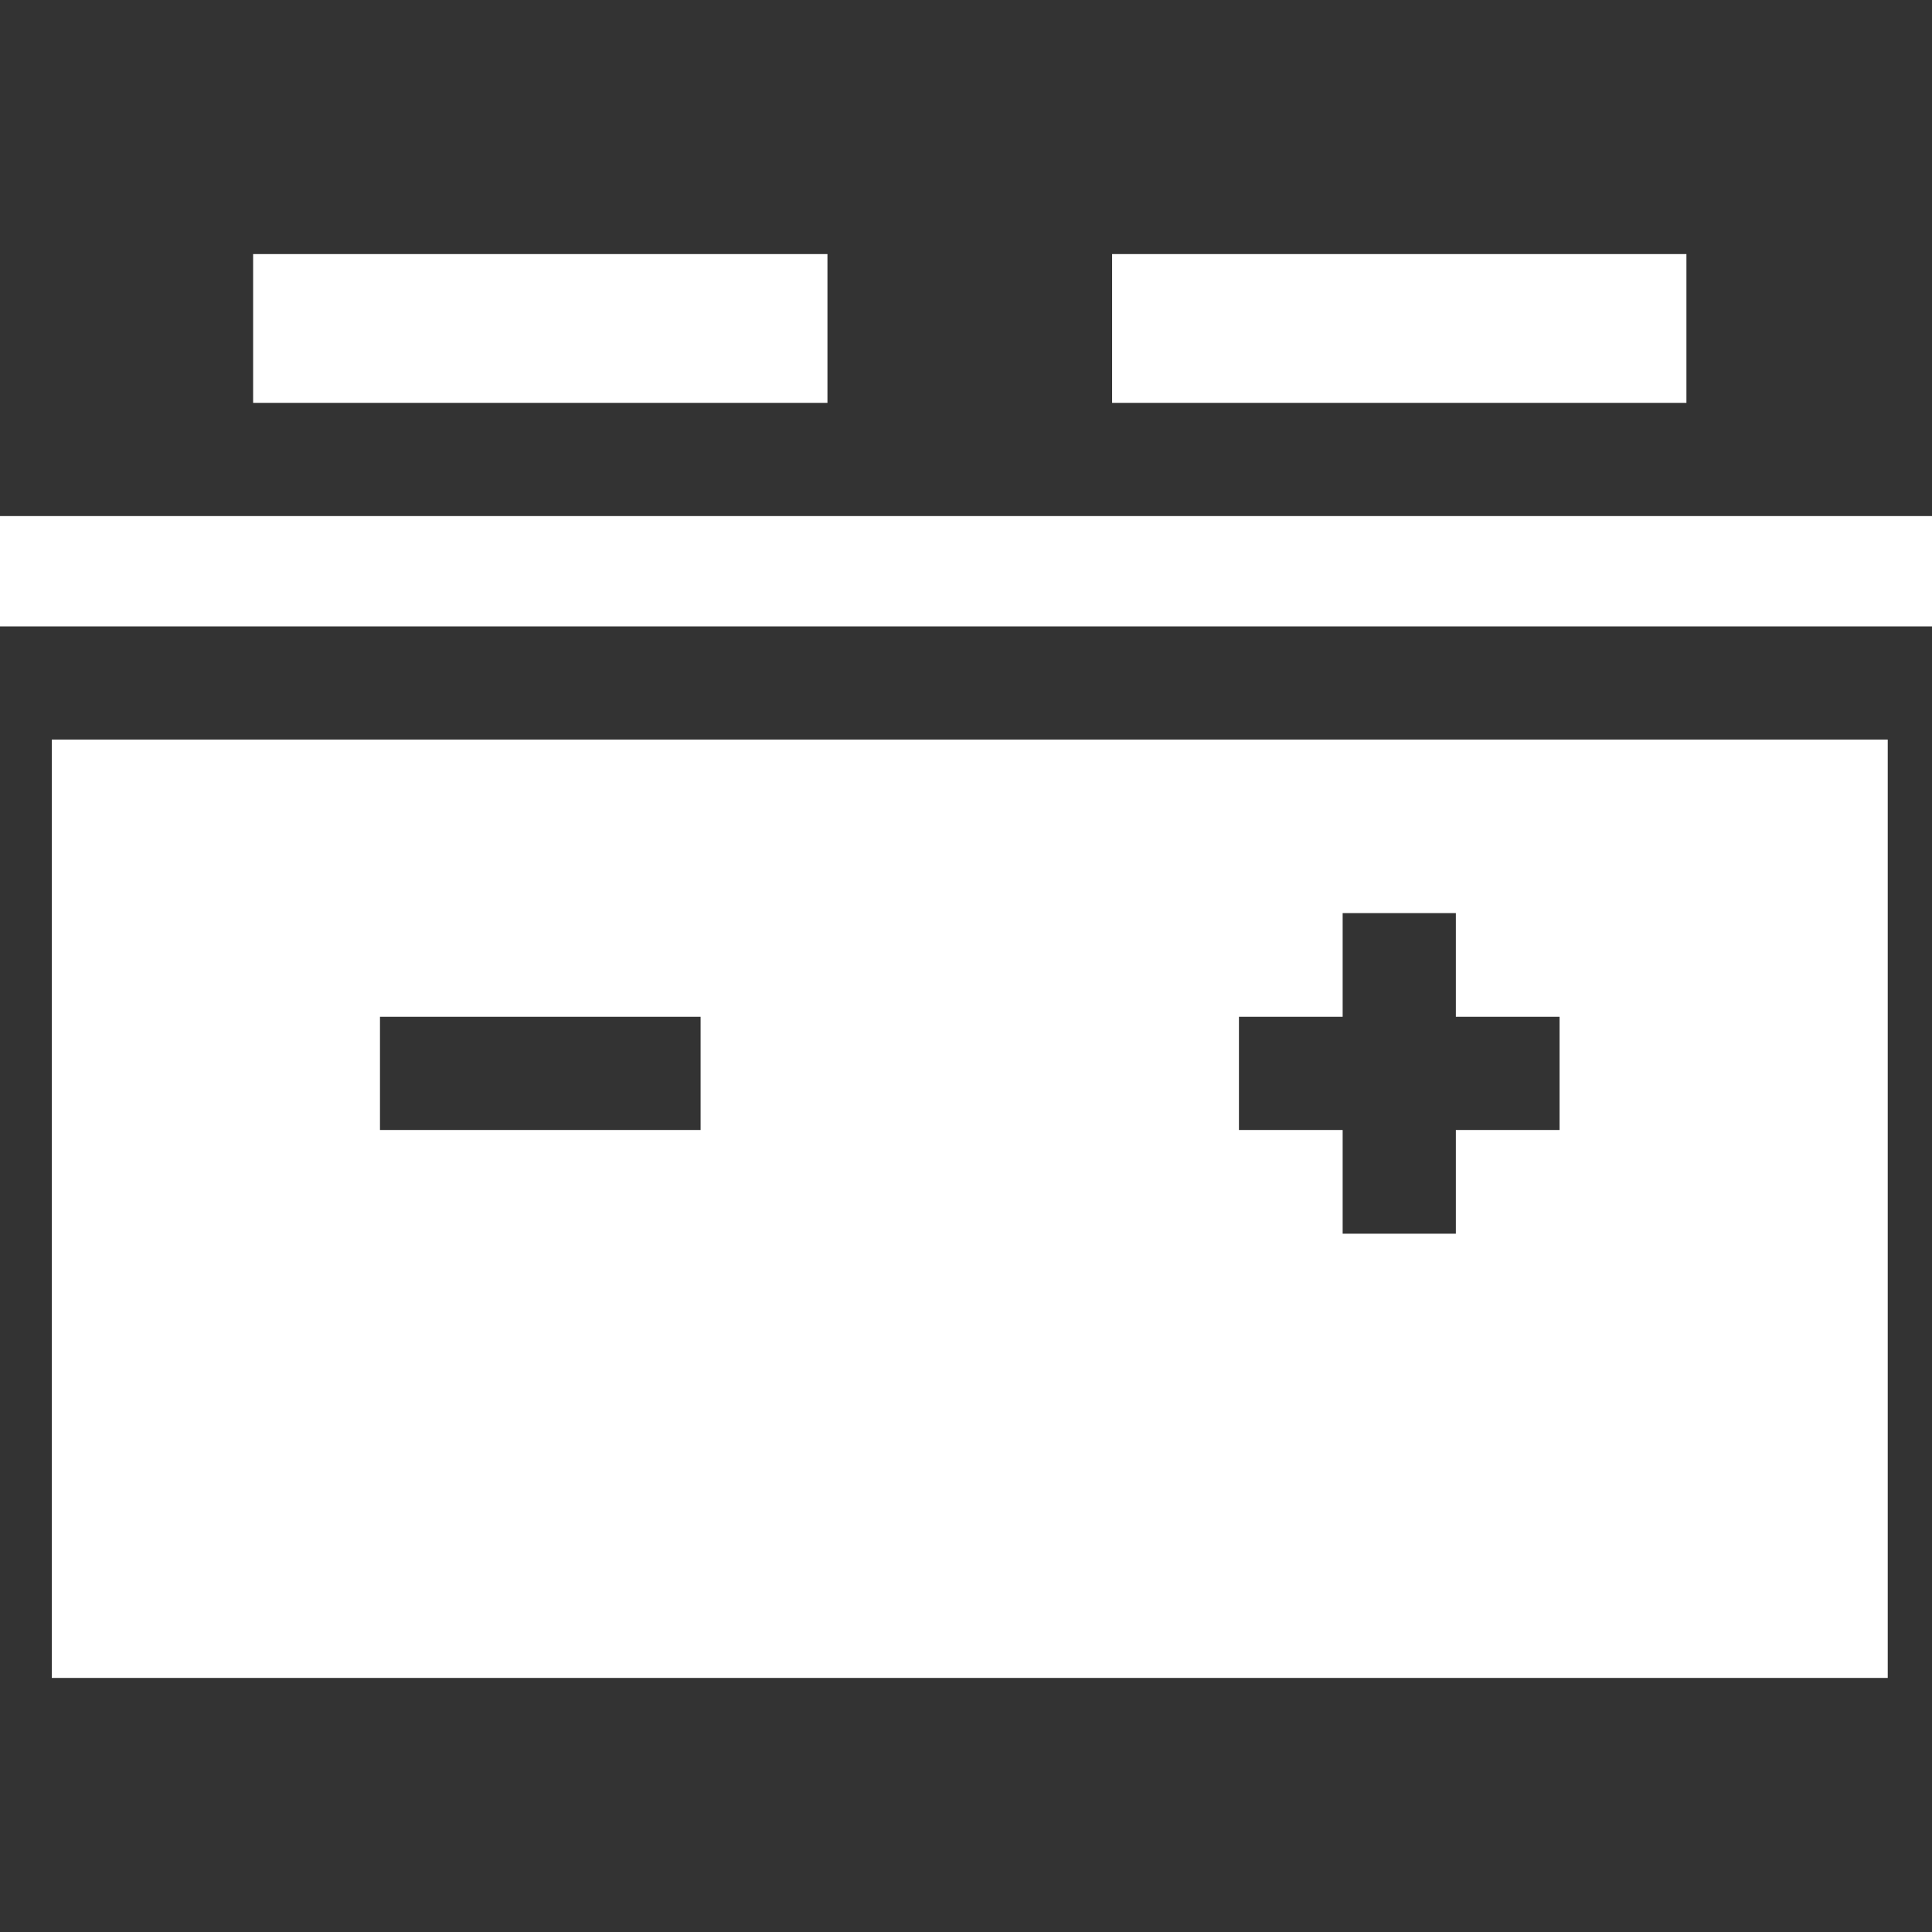 <?xml version="1.0"?>
<svg xmlns="http://www.w3.org/2000/svg" xmlns:xlink="http://www.w3.org/1999/xlink" xmlns:svgjs="http://svgjs.com/svgjs" version="1.1" width="512" height="512" x="0" y="0" viewBox="0 0 512 512" style="enable-background:new 0 0 512 512" xml:space="preserve"><rect x="0" y="0" width="512" height="512" fill="#333333" stroke="none"/><g><g xmlns="http://www.w3.org/2000/svg" id="XMLID_534_"><path id="XMLID_537_" d="m13.729 196v248.667h486.541v-248.667zm314.605 73.461h27.484v-27.483h30v27.483h27.483v30h-27.483v27.484h-30v-27.484h-27.484zm-227.636 0h84.968v30h-84.968z" fill="#ffffff" data-original="#000000" style=""/><path id="XMLID_539_" d="m67.082 67.333h152.201v39.429h-152.201z" fill="#ffffff" data-original="#000000" style=""/><path id="XMLID_540_" d="m294.718 67.333h152.201v39.429h-152.201z" fill="#ffffff" data-original="#000000" style=""/><path id="XMLID_543_" d="m0 136.763h512v29.237h-512z" fill="#ffffff" data-original="#000000" style=""/></g></g></svg>
